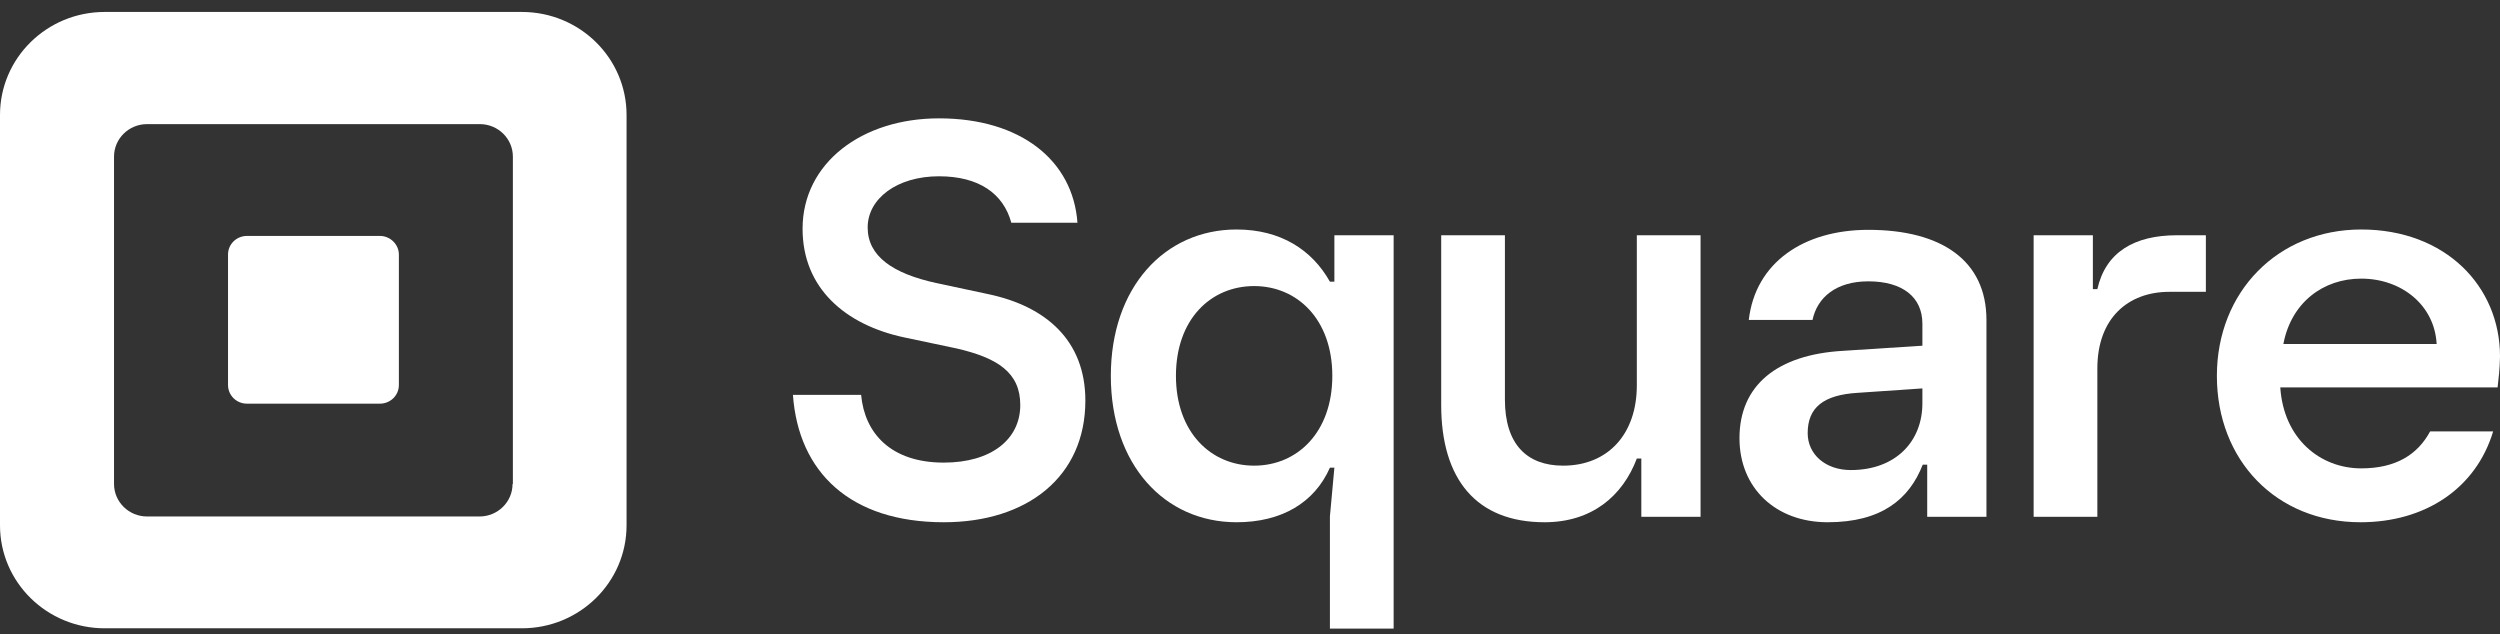 <svg xmlns="http://www.w3.org/2000/svg" width="138" height="35" viewBox="0 0 138 35" fill="none"><rect x="0" y="0" width="138" height="35" fill="#333333" stroke="none"/><path d="M28.806 0.66H5.78C2.586 0.66 0 3.204 0 6.346V28.996C0 32.138 2.586 34.682 5.78 34.682H28.806C32 34.682 34.586 32.138 34.586 28.996V6.346C34.586 3.204 32 0.66 28.806 0.66ZM28.293 26.714C28.293 27.706 27.475 28.51 26.467 28.51H8.119C7.111 28.51 6.294 27.706 6.294 26.714V8.647C6.294 7.655 7.111 6.851 8.119 6.851H26.486C27.494 6.851 28.311 7.655 28.311 8.647V26.714H28.293Z" fill="white"></path><path d="M13.633 22.282C13.043 22.282 12.587 21.814 12.587 21.253V14.052C12.587 13.472 13.062 13.023 13.633 13.023H20.972C21.542 13.023 22.018 13.491 22.018 14.052V21.253C22.018 21.833 21.542 22.282 20.972 22.282H13.633Z" fill="white"></path><path d="M43.77 21.795H47.534C47.724 23.909 49.169 25.536 52.098 25.536C54.703 25.536 56.319 24.264 56.319 22.356C56.319 20.561 55.064 19.756 52.801 19.233L49.873 18.616C46.679 17.924 44.302 15.922 44.302 12.63C44.302 9.002 47.572 6.533 51.831 6.533C56.338 6.533 59.228 8.852 59.475 12.294H55.824C55.387 10.685 54.037 9.731 51.831 9.731C49.512 9.731 47.895 10.966 47.895 12.556C47.895 14.145 49.283 15.099 51.679 15.623L54.569 16.24C57.745 16.913 59.912 18.803 59.912 22.113C59.912 26.321 56.699 28.828 52.098 28.828C46.945 28.828 44.074 26.078 43.77 21.795Z" fill="white"></path><path d="M73.411 34.682V28.509L73.658 25.816H73.411C72.555 27.761 70.73 28.828 68.258 28.828C64.284 28.828 61.318 25.648 61.318 20.747C61.318 15.866 64.284 12.668 68.258 12.668C70.692 12.668 72.422 13.79 73.411 15.548H73.658V12.986H76.929V34.7H73.411V34.682ZM73.544 20.747C73.544 17.624 71.605 15.791 69.228 15.791C66.851 15.791 64.912 17.605 64.912 20.747C64.912 23.871 66.851 25.704 69.228 25.704C71.605 25.704 73.544 23.871 73.544 20.747Z" fill="white"></path><path d="M79.554 22.356V12.986H83.071V22.057C83.071 24.507 84.269 25.704 86.285 25.704C88.756 25.704 90.353 23.965 90.353 21.271V12.986H93.871V28.528H90.601V25.311H90.353C89.574 27.369 87.882 28.828 85.258 28.828C81.493 28.828 79.554 26.452 79.554 22.356Z" fill="white"></path><path d="M96.019 24.189C96.019 21.271 98.092 19.569 101.762 19.364L106.116 19.083V17.867C106.116 16.409 105.032 15.53 103.131 15.53C101.362 15.53 100.317 16.409 100.05 17.662H96.533C96.894 14.501 99.556 12.687 103.131 12.687C107.181 12.687 109.652 14.389 109.652 17.662V28.528H106.382V25.648H106.135C105.393 27.556 103.853 28.828 100.887 28.828C98.016 28.828 96.019 26.939 96.019 24.189ZM106.116 22.263V21.44L102.56 21.683C100.64 21.795 99.784 22.506 99.784 23.909C99.784 25.087 100.773 25.947 102.161 25.947C104.652 25.947 106.116 24.358 106.116 22.263Z" fill="white"></path><path d="M112.257 28.528V12.986H115.527V15.96H115.774C116.231 13.921 117.809 12.986 120.167 12.986H121.764V16.109H119.748C117.467 16.109 115.774 17.568 115.774 20.336V28.528H112.257Z" fill="white"></path><path d="M137.868 21.384H125.871C126.061 24.245 128.095 25.854 130.339 25.854C132.259 25.854 133.457 25.087 134.142 23.815H137.621C136.67 26.976 133.856 28.828 130.301 28.828C125.642 28.828 122.372 25.405 122.372 20.748C122.372 16.109 125.738 12.668 130.339 12.668C134.978 12.668 138.001 15.791 138.001 19.681C137.982 20.448 137.925 20.841 137.868 21.384ZM134.503 18.989C134.389 16.839 132.563 15.38 130.339 15.38C128.247 15.38 126.479 16.689 126.042 18.989H134.503Z" fill="white"></path></svg>